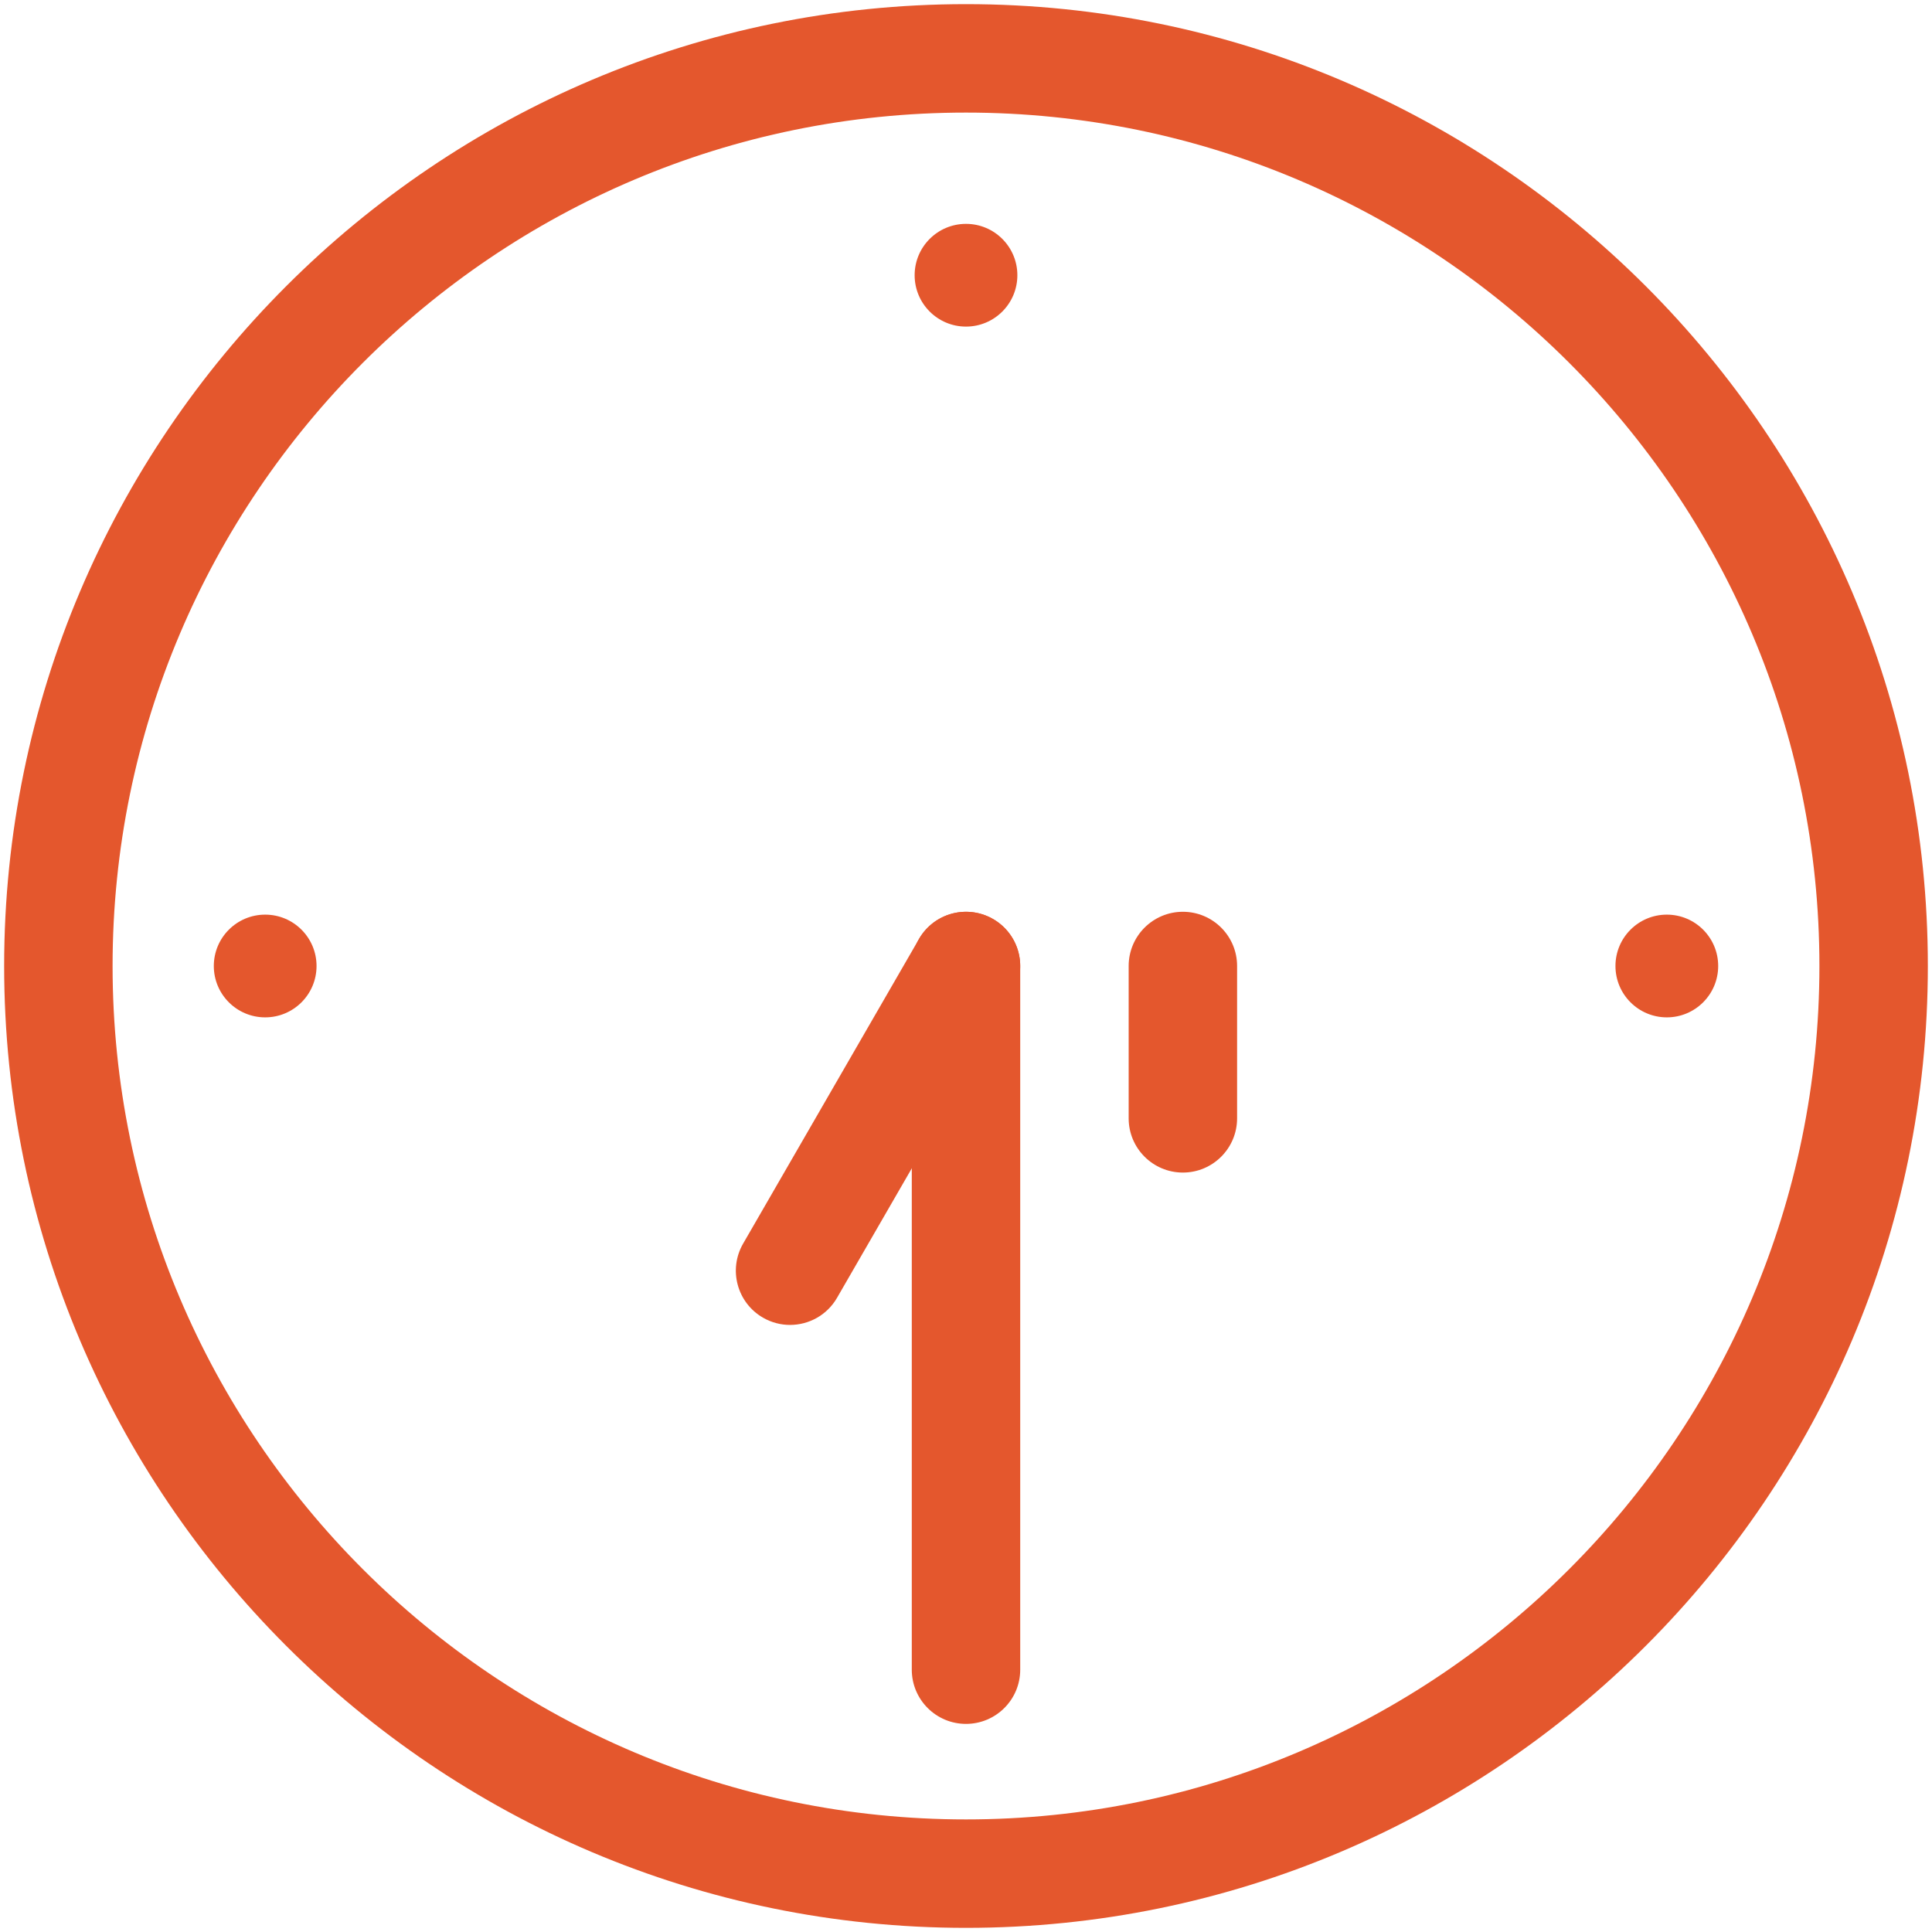<?xml version="1.0" encoding="utf-8"?>
<!-- Generator: Adobe Illustrator 17.0.0, SVG Export Plug-In . SVG Version: 6.00 Build 0)  -->
<!DOCTYPE svg PUBLIC "-//W3C//DTD SVG 1.1//EN" "http://www.w3.org/Graphics/SVG/1.1/DTD/svg11.dtd">
<svg version="1.1" id="Capa_1" xmlns="http://www.w3.org/2000/svg" xmlns:xlink="http://www.w3.org/1999/xlink" x="0px" y="0px"
	 width="124.724px" height="124.724px" viewBox="0 0 124.724 124.724" enable-background="new 0 0 124.724 124.724"
	 xml:space="preserve">
<g>
	<path fill="#E4572D" d="M62.362,111.289c-1.933,0-3.5-1.567-3.5-3.5V62.362c0-1.933,1.567-3.5,3.5-3.5s3.5,1.567,3.5,3.5v45.426
		C65.863,109.722,64.295,111.289,62.362,111.289z"/>
	<path fill="#E4572D" d="M51.002,85.533c-0.594,0-1.195-0.151-1.747-0.469c-1.674-0.967-2.248-3.107-1.281-4.781l11.356-19.67
		c0.967-1.673,3.108-2.246,4.781-1.281c1.675,0.967,2.248,3.107,1.281,4.781l-11.356,19.67
		C53.389,84.905,52.212,85.533,51.002,85.533z"/>
	<path fill="#E4572D" d="M76.363,75.697c-1.933,0-3.5-1.567-3.5-3.5v-9.835c0-1.933,1.567-3.5,3.5-3.5s3.5,1.567,3.5,3.5v9.835
		C79.863,74.131,78.295,75.697,76.363,75.697z"/>
	<path fill="#E4572D" d="M62.362,124.456c-34.239,0-62.094-27.855-62.094-62.094S28.123,0.268,62.362,0.268
		s62.094,27.855,62.094,62.094S96.601,124.456,62.362,124.456z M62.362,7.268c-30.379,0-55.094,24.715-55.094,55.094
		s24.715,55.094,55.094,55.094c30.379,0,55.094-24.715,55.094-55.094S92.742,7.268,62.362,7.268z"/>
	<circle fill="#E4572D" cx="62.362" cy="17.768" r="3.316"/>
	<circle fill="#E4572D" cx="17.119" cy="62.362" r="3.316"/>
	<circle fill="#E4572D" cx="107.605" cy="62.362" r="3.316"/>
</g>
</svg>
